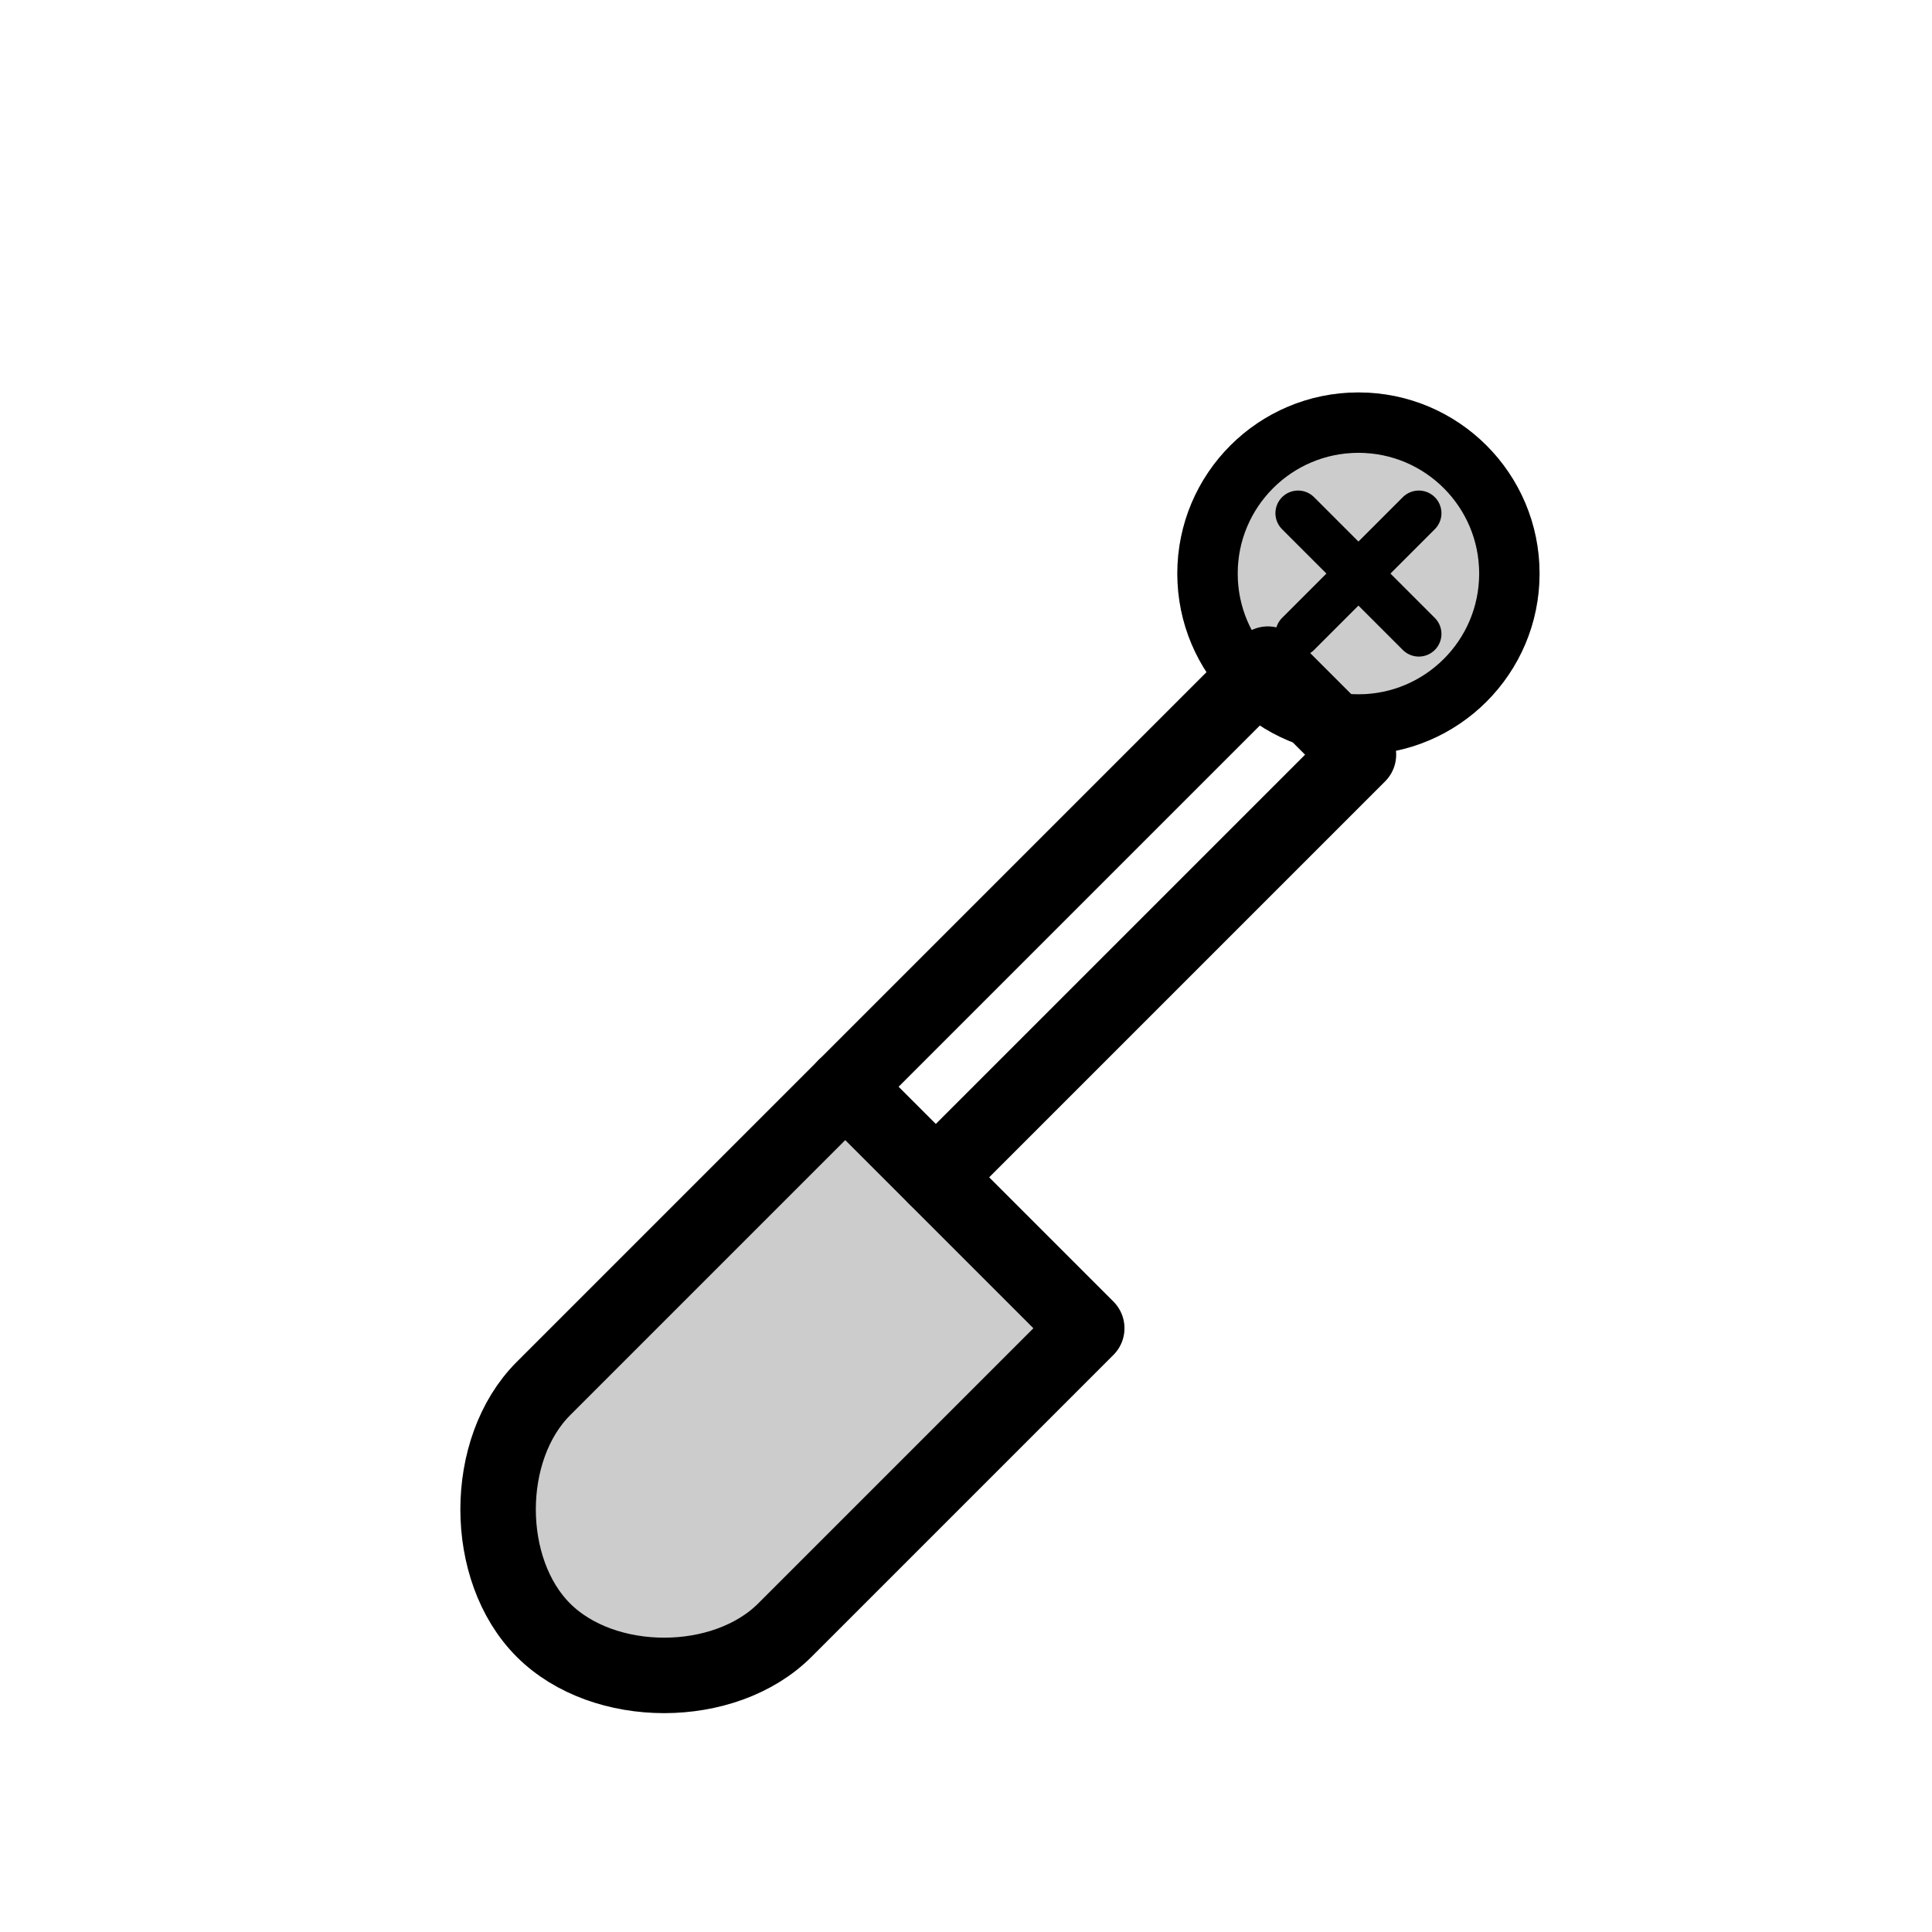 <svg xmlns="http://www.w3.org/2000/svg" viewBox="0 0 64 64" fill="none" stroke="currentColor" stroke-width="2" stroke-linecap="round" stroke-linejoin="round">
    <!-- آچار فرانسه -->
    <path d="M18 46 L28 36 L36 44 L26 54 C24 56, 20 56, 18 54 C16 52, 16 48, 18 46 Z" fill="currentColor" opacity="0.2"/>
    <path d="M18 46 L28 36 L36 44 L26 54 C24 56, 20 56, 18 54 C16 52, 16 48, 18 46 Z" stroke-width="2.5"/>
    <path d="M28 36 L42 22 L45 25 L31 39" stroke-width="2.5"/>
    <!-- پیچ -->
    <circle cx="45" cy="19" r="5" fill="currentColor" opacity="0.2"/>
    <circle cx="45" cy="19" r="5" stroke-width="2"/>
    <path d="M43 17 L47 21 M47 17 L43 21" stroke-width="1.5"/>
</svg>
